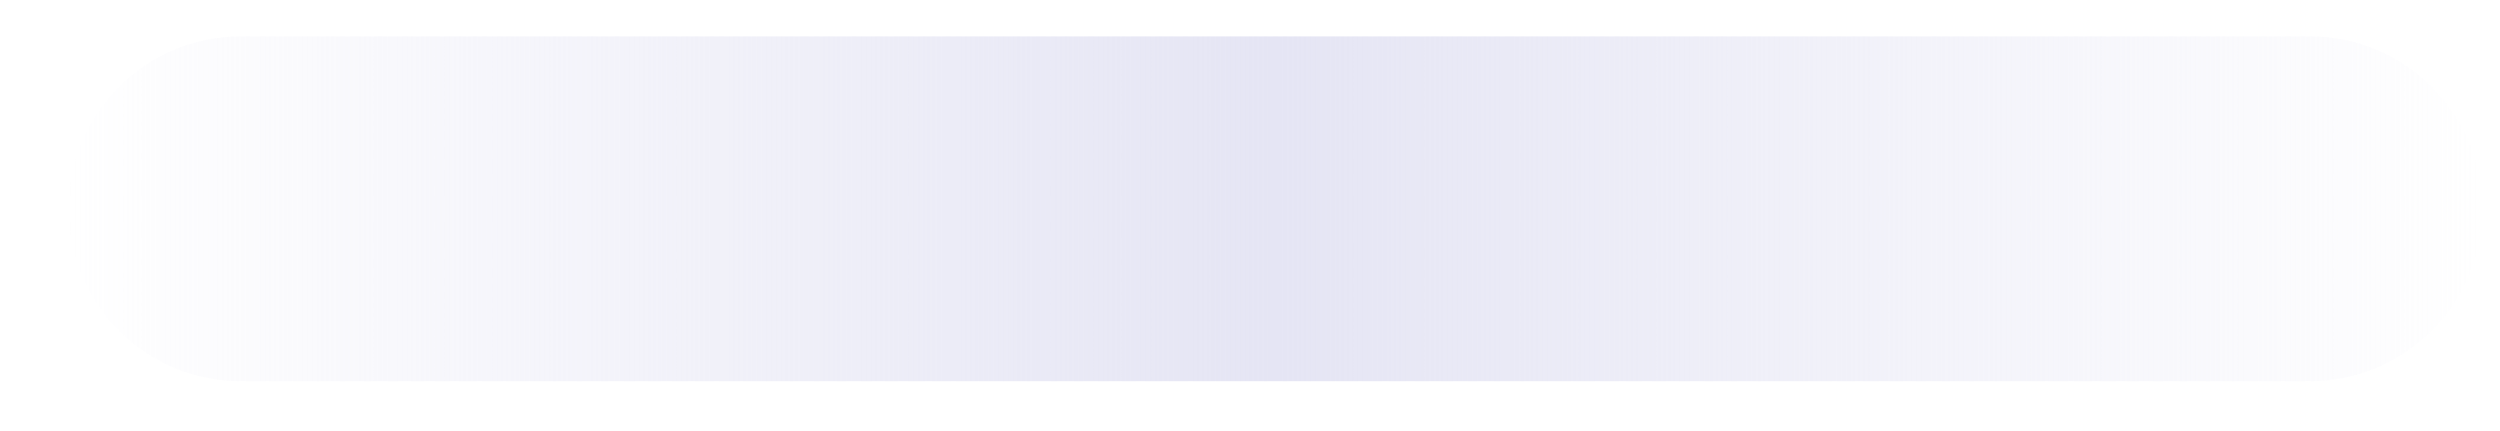 <?xml version="1.0" encoding="UTF-8"?> <svg xmlns="http://www.w3.org/2000/svg" width="29" height="5" viewBox="0 0 29 5" fill="none"> <path fill-rule="evenodd" clip-rule="evenodd" d="M0.794 2.422C0.794 1.317 1.689 0.422 2.794 0.422H26.794C27.898 0.422 28.794 1.317 28.794 2.422C28.794 3.526 27.898 4.422 26.794 4.422H2.794C1.689 4.422 0.794 3.526 0.794 2.422Z" fill="url(#paint0_linear_136_27)"></path> <defs> <linearGradient id="paint0_linear_136_27" x1="0.794" y1="2.422" x2="28.794" y2="2.422" gradientUnits="userSpaceOnUse"> <stop stop-color="#E5E5F4" stop-opacity="0"></stop> <stop offset="0.5" stop-color="#E5E5F4"></stop> <stop offset="1" stop-color="#E5E5F4" stop-opacity="0"></stop> </linearGradient> </defs> </svg> 